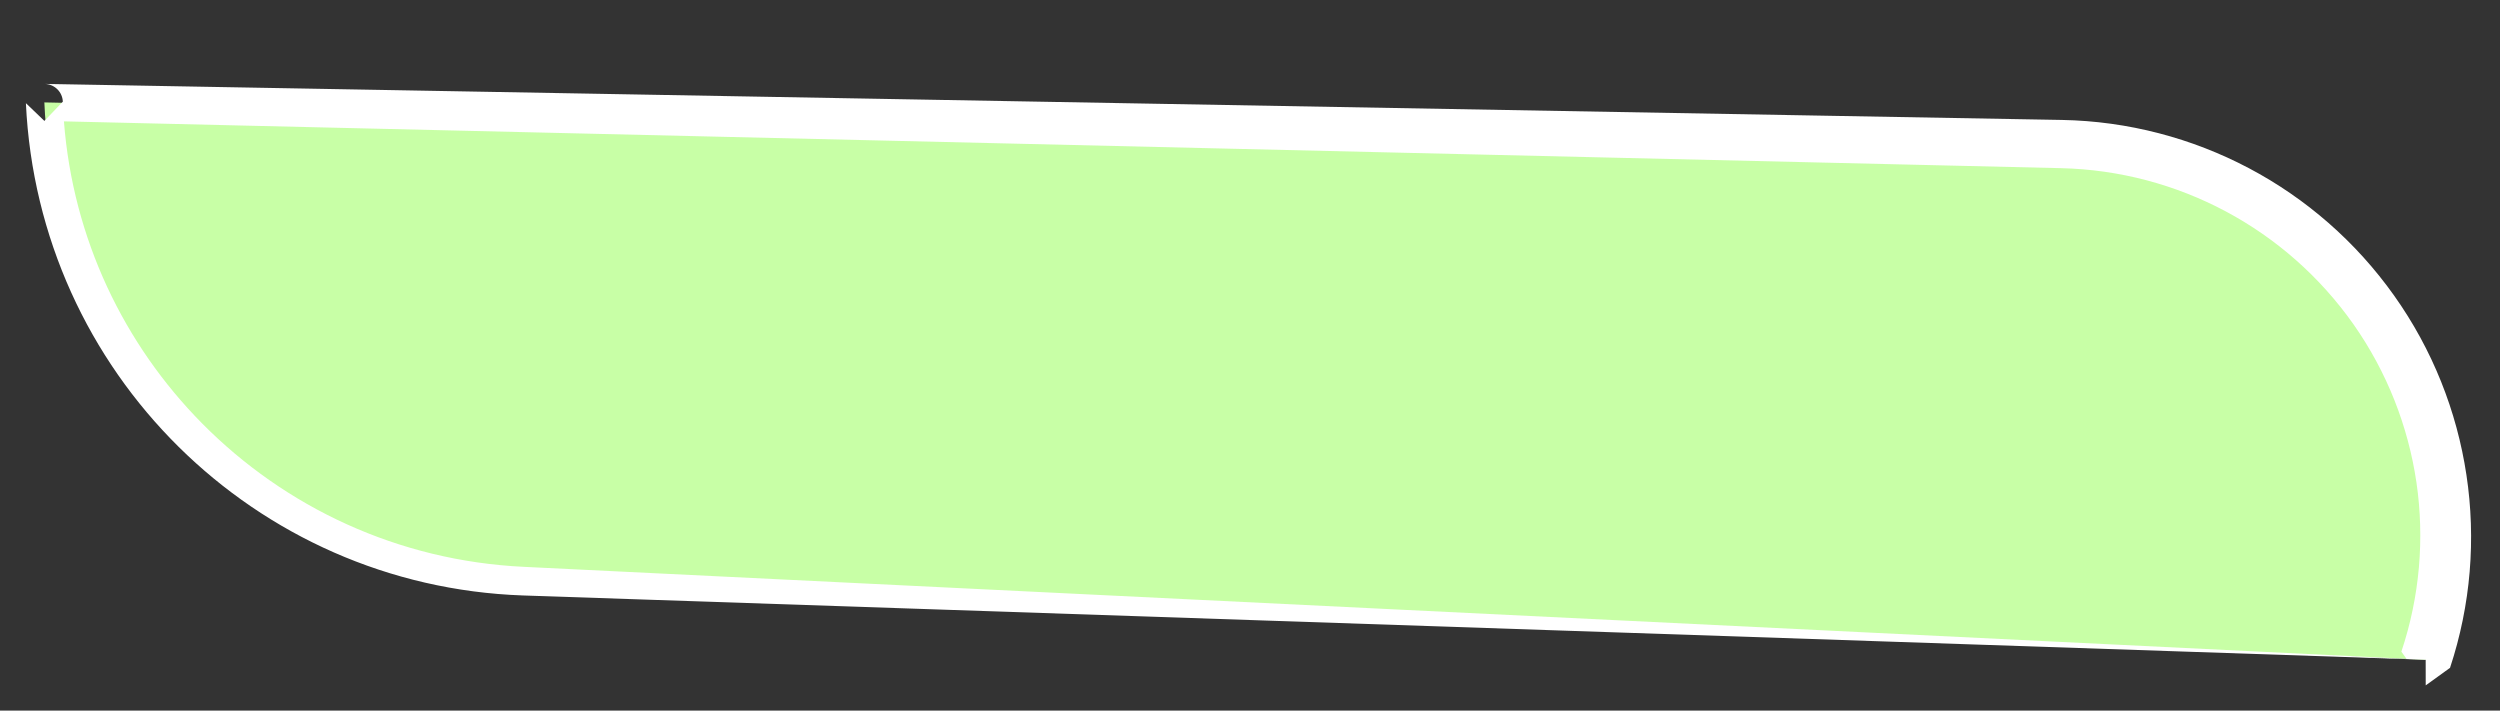 <?xml version="1.0" encoding="UTF-8" standalone="no"?><svg xmlns="http://www.w3.org/2000/svg" xmlns:xlink="http://www.w3.org/1999/xlink" clip-rule="evenodd" fill="#000000" fill-rule="evenodd" height="69.3" preserveAspectRatio="xMidYMid meet" stroke-linejoin="round" stroke-miterlimit="2" version="1" viewBox="-2.2 -7.4 243.8 69.3" width="243.8" zoomAndPan="magnify"><rect x="-2.2" y="-7.4" width="243.8" height="69.3" fill="#333333" stroke="none"/><g><g><g id="change1_1"><path d="M1724.64,2070.36C1724.64,2070.36 1926.32,2062.87 2040.39,2058.64C2083.52,2057.04 2119.98,2129.8 2124.23,2225.95C2124.23,2225.95 2124.23,2225.95 2124.23,2225.95C2124.23,2225.95 1913.7,2243.51 1789.84,2253.85C1769.19,2255.57 1749.41,2235.21 1736.54,2199C1723.67,2162.79 1719.25,2115.04 1724.64,2070.36C1724.64,2070.36 1724.64,2070.36 1724.64,2070.36Z" fill="#c8ffa6" transform="matrix(-.587 -.034 .015 -.262 1215.66 658.01)"/></g><g id="change2_1"><path d="M2121.18,2226.62L2121.18,2226.62L2124.05,2219.09L2127.28,2225.27C2124.97,2175.54 2114.36,2131.91 2098.72,2101.04C2083.14,2070.3 2062.58,2052.19 2040.35,2053.32C2040.35,2053.32 1724.64,2070.36 1724.64,2070.36C1724.5,2065.11 1724.39,2060.85 1724.39,2060.85L1720.53,2067.88C1717.68,2091.68 1717.44,2116.29 1719.64,2139.76C1721.83,2163.22 1726.44,2185.53 1733.31,2204.76C1740.17,2223.98 1748.86,2238.98 1758.58,2248.93C1768.29,2258.86 1779.03,2263.77 1789.99,2262.8C1789.99,2262.8 2124.35,2232.82 2124.35,2232.82C2122.72,2232.95 2121.33,2230.22 2121.18,2226.62ZM2120.81,2219.34L1789.69,2244.89C1780.01,2245.65 1770.53,2241.23 1761.97,2232.37C1753.42,2223.52 1745.79,2210.23 1739.77,2193.24C1733.77,2176.26 1729.75,2156.6 1727.85,2135.95C1725.96,2115.32 1726.21,2093.72 1728.74,2072.84L1727.82,2070.29C1760.87,2069.62 2040.42,2063.96 2040.42,2063.96C2061.33,2063.47 2080.56,2080.97 2095.06,2110.24C2108.74,2137.85 2118.2,2175.95 2120.81,2219.34Z" fill="#ffffff" transform="matrix(-.587 -.034 .015 -.262 1215.66 658.01)"/></g></g></g></svg>